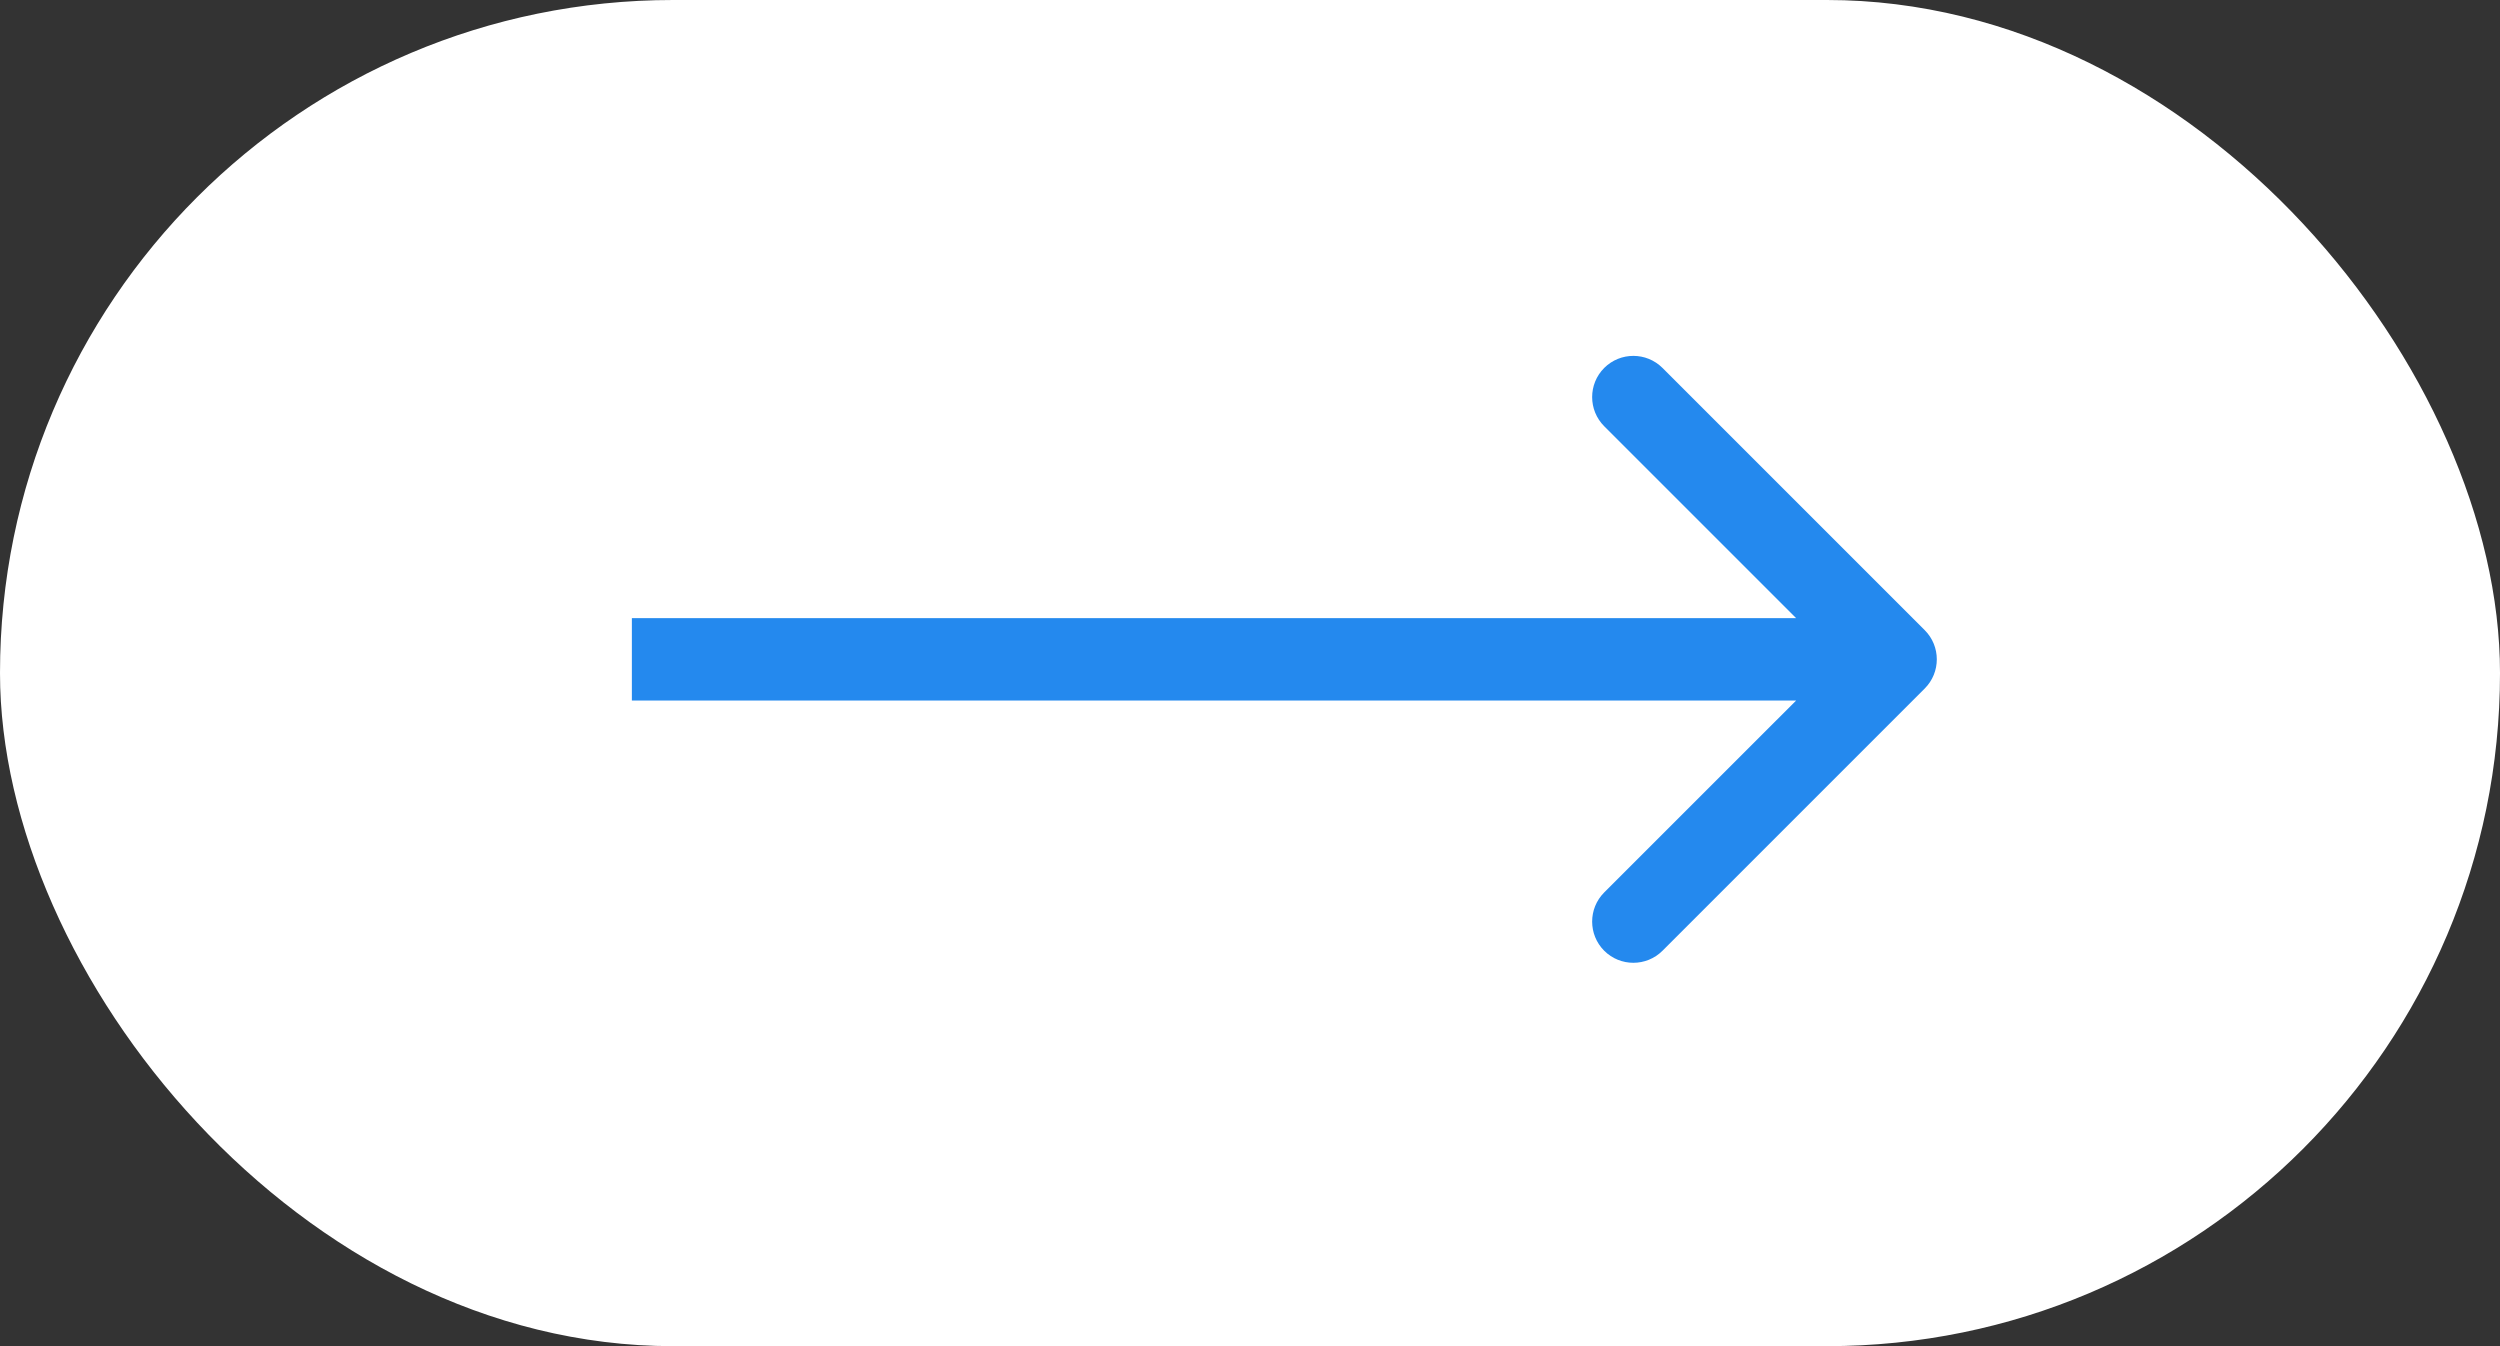 <?xml version="1.0" encoding="UTF-8"?> <svg xmlns="http://www.w3.org/2000/svg" width="91" height="49" viewBox="0 0 91 49" fill="none"><rect x="0" y="0" width="91" height="49" fill="#333333" stroke="none"/> <rect width="91" height="49" rx="24.5" fill="white"></rect> <path d="M70.061 25.061C70.646 24.475 70.646 23.525 70.061 22.939L60.515 13.393C59.929 12.808 58.979 12.808 58.393 13.393C57.808 13.979 57.808 14.929 58.393 15.515L66.879 24L58.393 32.485C57.808 33.071 57.808 34.021 58.393 34.607C58.979 35.192 59.929 35.192 60.515 34.607L70.061 25.061ZM23 25.5H69V22.5H23V25.5Z" fill="#2489EE"></path> </svg> 
